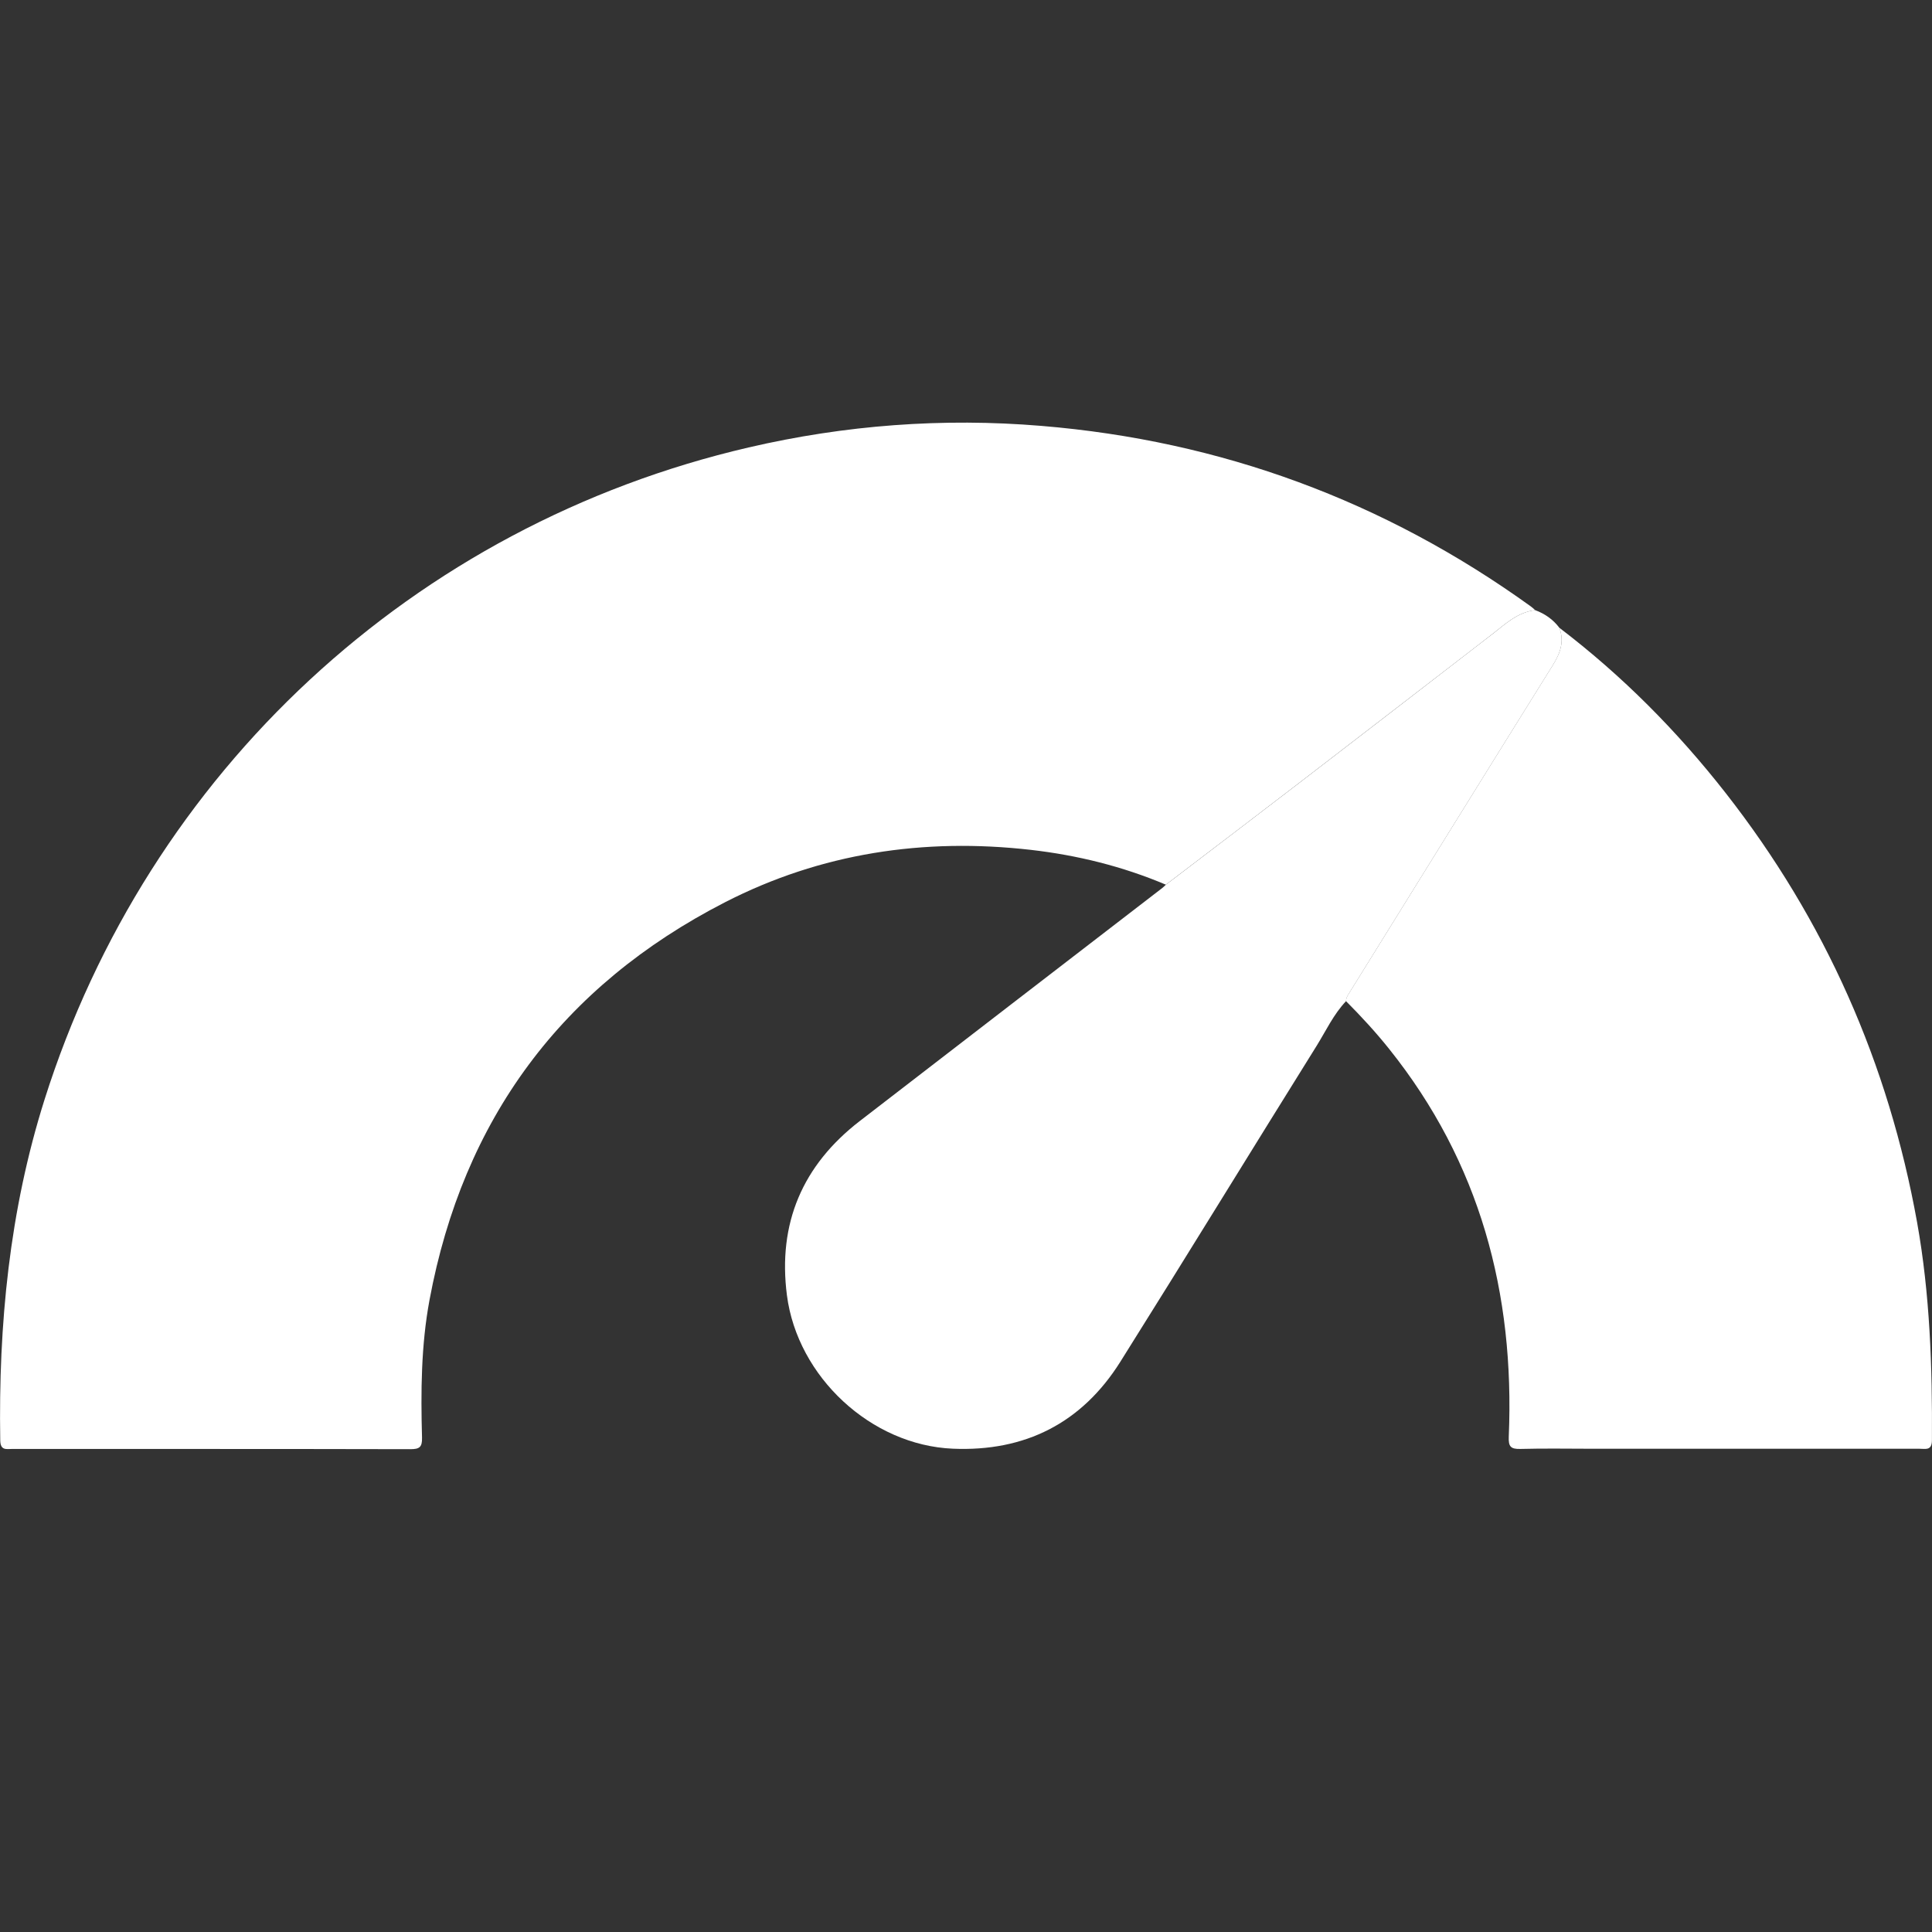 <svg width="32" height="32" viewBox="0 0 32 32" fill="none" xmlns="http://www.w3.org/2000/svg">
<rect x="0" y="0" width="32" height="32" fill="#333333" stroke="none"/>
<g clipPath="url(#clip0_1743_1991)">
<path d="M19.31 14.653C18.592 14.349 17.841 14.164 17.07 14.076C15.301 13.875 13.597 14.129 12.009 14.944C9.304 16.332 7.671 18.54 7.114 21.532C6.974 22.285 6.969 23.049 6.99 23.812C6.994 23.97 6.947 24.003 6.798 24.003C4.601 23.998 2.404 24 0.207 23.999C0.109 23.999 0.007 24.031 0.004 23.858C-0.027 21.941 0.156 20.054 0.737 18.215C2.455 12.78 6.853 8.699 12.4 7.411C13.996 7.04 15.616 6.918 17.248 7.054C20.224 7.3 22.929 8.296 25.355 10.044C25.38 10.062 25.404 10.085 25.428 10.106C25.143 10.139 24.943 10.326 24.731 10.492C24.645 10.559 24.558 10.626 24.471 10.693C23.484 11.453 22.498 12.215 21.511 12.973C20.779 13.536 20.044 14.093 19.31 14.653Z" fill="white"/>
<path d="M25.828 10.398C26.867 11.189 27.78 12.109 28.584 13.137C30.231 15.242 31.28 17.616 31.753 20.245C31.967 21.439 32.006 22.646 31.999 23.856C31.998 24.031 31.891 23.996 31.794 23.996C29.991 23.996 28.188 23.996 26.385 23.996C25.985 23.996 25.584 23.988 25.183 23.999C25.021 24.003 24.983 23.96 24.99 23.795C25.09 21.42 24.513 19.253 23.008 17.373C22.786 17.095 22.545 16.834 22.294 16.582C22.294 16.52 22.331 16.474 22.361 16.424C23.48 14.621 24.597 12.817 25.72 11.016C25.843 10.818 25.913 10.625 25.827 10.398L25.828 10.398Z" fill="white"/>
<path d="M25.828 10.398C25.913 10.625 25.844 10.818 25.721 11.016C24.598 12.817 23.481 14.621 22.362 16.424C22.332 16.474 22.296 16.52 22.295 16.582C22.088 16.8 21.963 17.072 21.807 17.323C20.721 19.064 19.649 20.815 18.557 22.554C17.919 23.57 16.978 24.046 15.782 23.995C14.428 23.938 13.209 22.806 13.034 21.454C12.88 20.262 13.292 19.301 14.239 18.569C15.91 17.279 17.583 15.993 19.255 14.705C19.275 14.689 19.292 14.671 19.311 14.653C20.044 14.094 20.779 13.536 21.511 12.974C22.499 12.215 23.485 11.454 24.471 10.693C24.558 10.626 24.645 10.559 24.732 10.492C24.943 10.326 25.143 10.139 25.428 10.106C25.589 10.166 25.724 10.26 25.828 10.398Z" fill="white"/>
</g>
<defs>
<clipPath id="clip0_1743_1991">
<rect width="32" height="17.003" fill="white" transform="translate(0 7)"/>
</clipPath>
</defs>
</svg>
